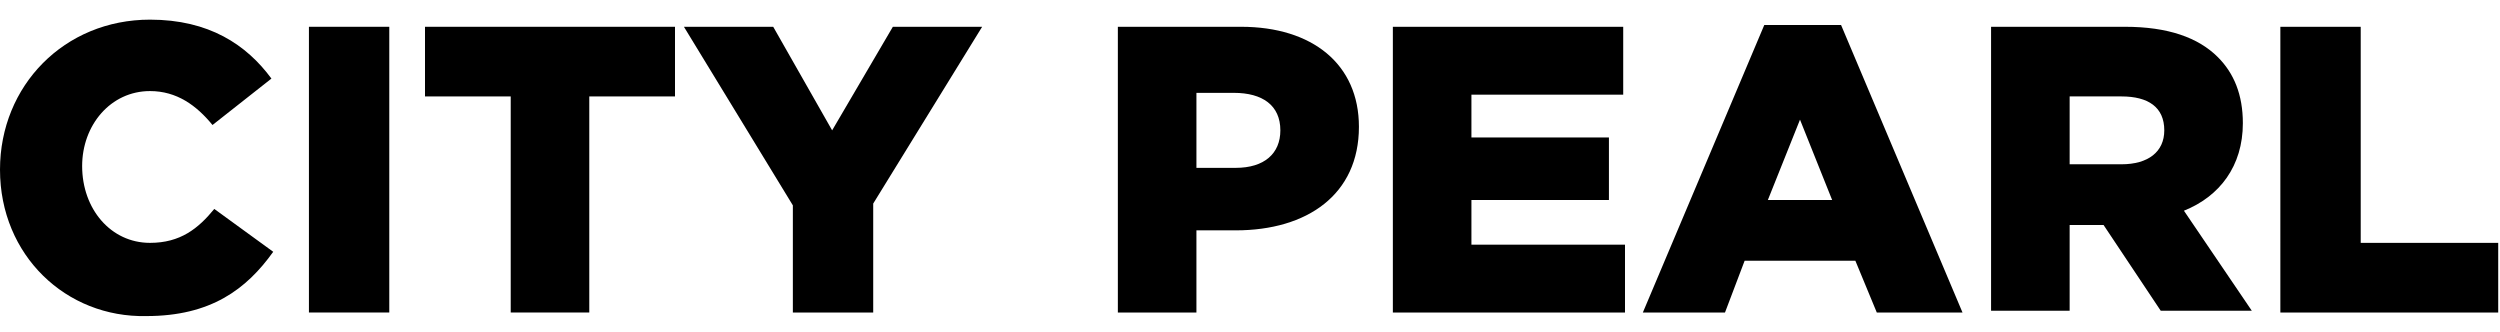 <?xml version="1.0" encoding="utf-8"?>
<!-- Generator: Adobe Illustrator 25.3.1, SVG Export Plug-In . SVG Version: 6.00 Build 0)  -->
<svg version="1.1" id="logo-CITYCAFE" xmlns="http://www.w3.org/2000/svg" xmlns:xlink="http://www.w3.org/1999/xlink" x="0px"
	 y="0px" viewBox="0 0 140 18.6" style="enable-background:new 0 0 140 18.6;" xml:space="preserve">
<g>
	<path d="M0,9.5L0,9.5c0-4.7,3.6-8.4,8.4-8.4c3.3,0,5.4,1.4,6.8,3.3l-3.3,2.6c-0.9-1.1-2-1.9-3.5-1.9c-2.2,0-3.8,1.9-3.8,4.2v0
		c0,2.4,1.6,4.3,3.8,4.3c1.7,0,2.7-0.8,3.6-1.9l3.3,2.4c-1.5,2.1-3.5,3.6-7.1,3.6C3.7,17.8,0,14.3,0,9.5z"/>
	<path d="M17.3,1.5h4.5v16h-4.5V1.5z"/>
	<path d="M28.6,5.4h-4.8V1.5h14v3.9H33v12.1h-4.4V5.4z"/>
	<path d="M44.4,11.5l-6.1-10h5l3.3,5.8L50,1.5h5l-6.1,9.9v6.1h-4.5V11.5z"/>
	<path d="M62.6,1.5h6.9c4,0,6.6,2.1,6.6,5.6v0c0,3.8-2.9,5.8-6.9,5.8h-2.2v4.6h-4.4V1.5z M69.2,9.4c1.6,0,2.5-0.8,2.5-2.1v0
		c0-1.4-1-2.1-2.6-2.1h-2.1v4.2H69.2z"/>
	<path d="M78,1.5h12.9v3.8h-8.5v2.4h7.7v3.5h-7.7v2.5H91v3.8H78V1.5z"/>
	<path d="M98.8,1.4h4.3l6.8,16.1h-4.8l-1.2-2.9h-6.2l-1.1,2.9H92L98.8,1.4z M102.6,11.2l-1.8-4.5l-1.8,4.5H102.6z"/>
	<path d="M111.4,1.5h7.6c2.4,0,4.1,0.6,5.2,1.7c0.9,0.9,1.4,2.1,1.4,3.7v0c0,2.4-1.3,4.1-3.3,4.9l3.8,5.6H121l-3.2-4.8h0h-1.9v4.8
		h-4.4V1.5z M118.8,9.2c1.5,0,2.4-0.7,2.4-1.9v0c0-1.3-0.9-1.9-2.4-1.9h-2.9v3.8H118.8z"/>
	<path d="M127.8,1.5h4.4v12.1h7.7v3.9h-12.2V1.5z"/>
</g>
</svg>

